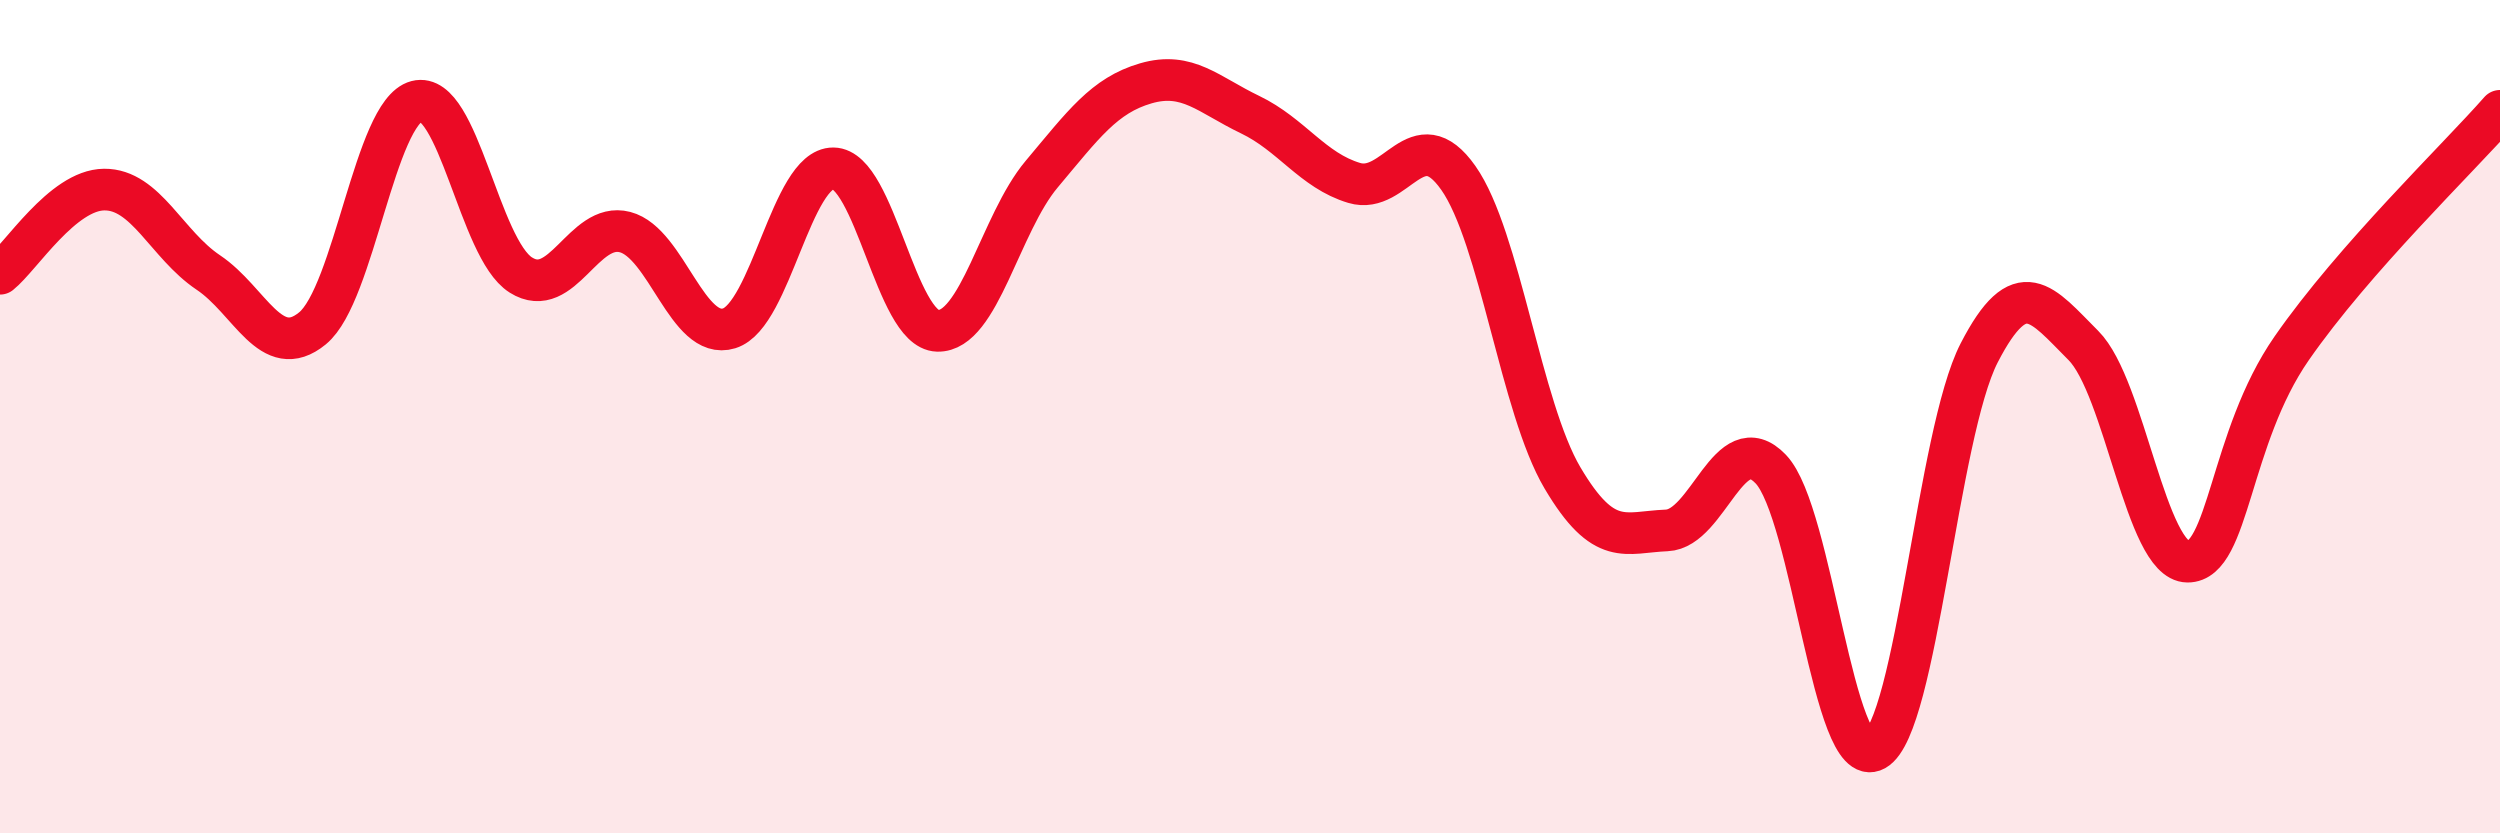 
    <svg width="60" height="20" viewBox="0 0 60 20" xmlns="http://www.w3.org/2000/svg">
      <path
        d="M 0,6.57 C 0.5,6.17 1.5,4.56 2.5,4.55 C 3.5,4.54 4,5.87 5,6.54 C 6,7.21 6.5,8.7 7.5,7.88 C 8.5,7.06 9,2.69 10,2.43 C 11,2.17 11.5,5.97 12.5,6.6 C 13.5,7.23 14,5.31 15,5.57 C 16,5.83 16.5,8.19 17.5,7.88 C 18.5,7.57 19,4.03 20,4.04 C 21,4.05 21.5,7.91 22.5,7.94 C 23.5,7.97 24,5.37 25,4.18 C 26,2.99 26.5,2.29 27.5,2 C 28.5,1.71 29,2.27 30,2.75 C 31,3.23 31.5,4.09 32.5,4.39 C 33.5,4.69 34,2.85 35,4.27 C 36,5.69 36.5,9.78 37.5,11.47 C 38.5,13.16 39,12.77 40,12.73 C 41,12.69 41.5,10.21 42.5,11.26 C 43.5,12.31 44,18.56 45,18 C 46,17.44 46.5,10.41 47.5,8.47 C 48.5,6.53 49,7.29 50,8.29 C 51,9.29 51.5,13.47 52.5,13.48 C 53.5,13.49 53.5,10.52 55,8.36 C 56.5,6.2 59,3.8 60,2.66L60 20L0 20Z"
        fill="#EB0A25"
        opacity="0.1"
        stroke-linecap="round"
        stroke-linejoin="round"
      />
      <path
        d="M 0,6.57 C 0.5,6.17 1.5,4.56 2.5,4.55 C 3.5,4.54 4,5.87 5,6.54 C 6,7.21 6.5,8.7 7.5,7.88 C 8.5,7.06 9,2.69 10,2.43 C 11,2.17 11.5,5.97 12.5,6.6 C 13.5,7.23 14,5.31 15,5.57 C 16,5.83 16.5,8.19 17.5,7.88 C 18.5,7.57 19,4.03 20,4.04 C 21,4.05 21.5,7.91 22.5,7.94 C 23.5,7.97 24,5.37 25,4.18 C 26,2.99 26.5,2.29 27.5,2 C 28.5,1.71 29,2.27 30,2.75 C 31,3.23 31.5,4.09 32.5,4.39 C 33.5,4.69 34,2.85 35,4.27 C 36,5.69 36.5,9.78 37.5,11.47 C 38.5,13.16 39,12.77 40,12.73 C 41,12.69 41.5,10.21 42.5,11.26 C 43.5,12.31 44,18.56 45,18 C 46,17.44 46.5,10.41 47.5,8.47 C 48.5,6.53 49,7.29 50,8.29 C 51,9.29 51.5,13.47 52.5,13.48 C 53.5,13.49 53.5,10.52 55,8.36 C 56.5,6.2 59,3.8 60,2.66"
        stroke="#EB0A25"
        stroke-width="1"
        fill="none"
        stroke-linecap="round"
        stroke-linejoin="round"
      />
    </svg>
  